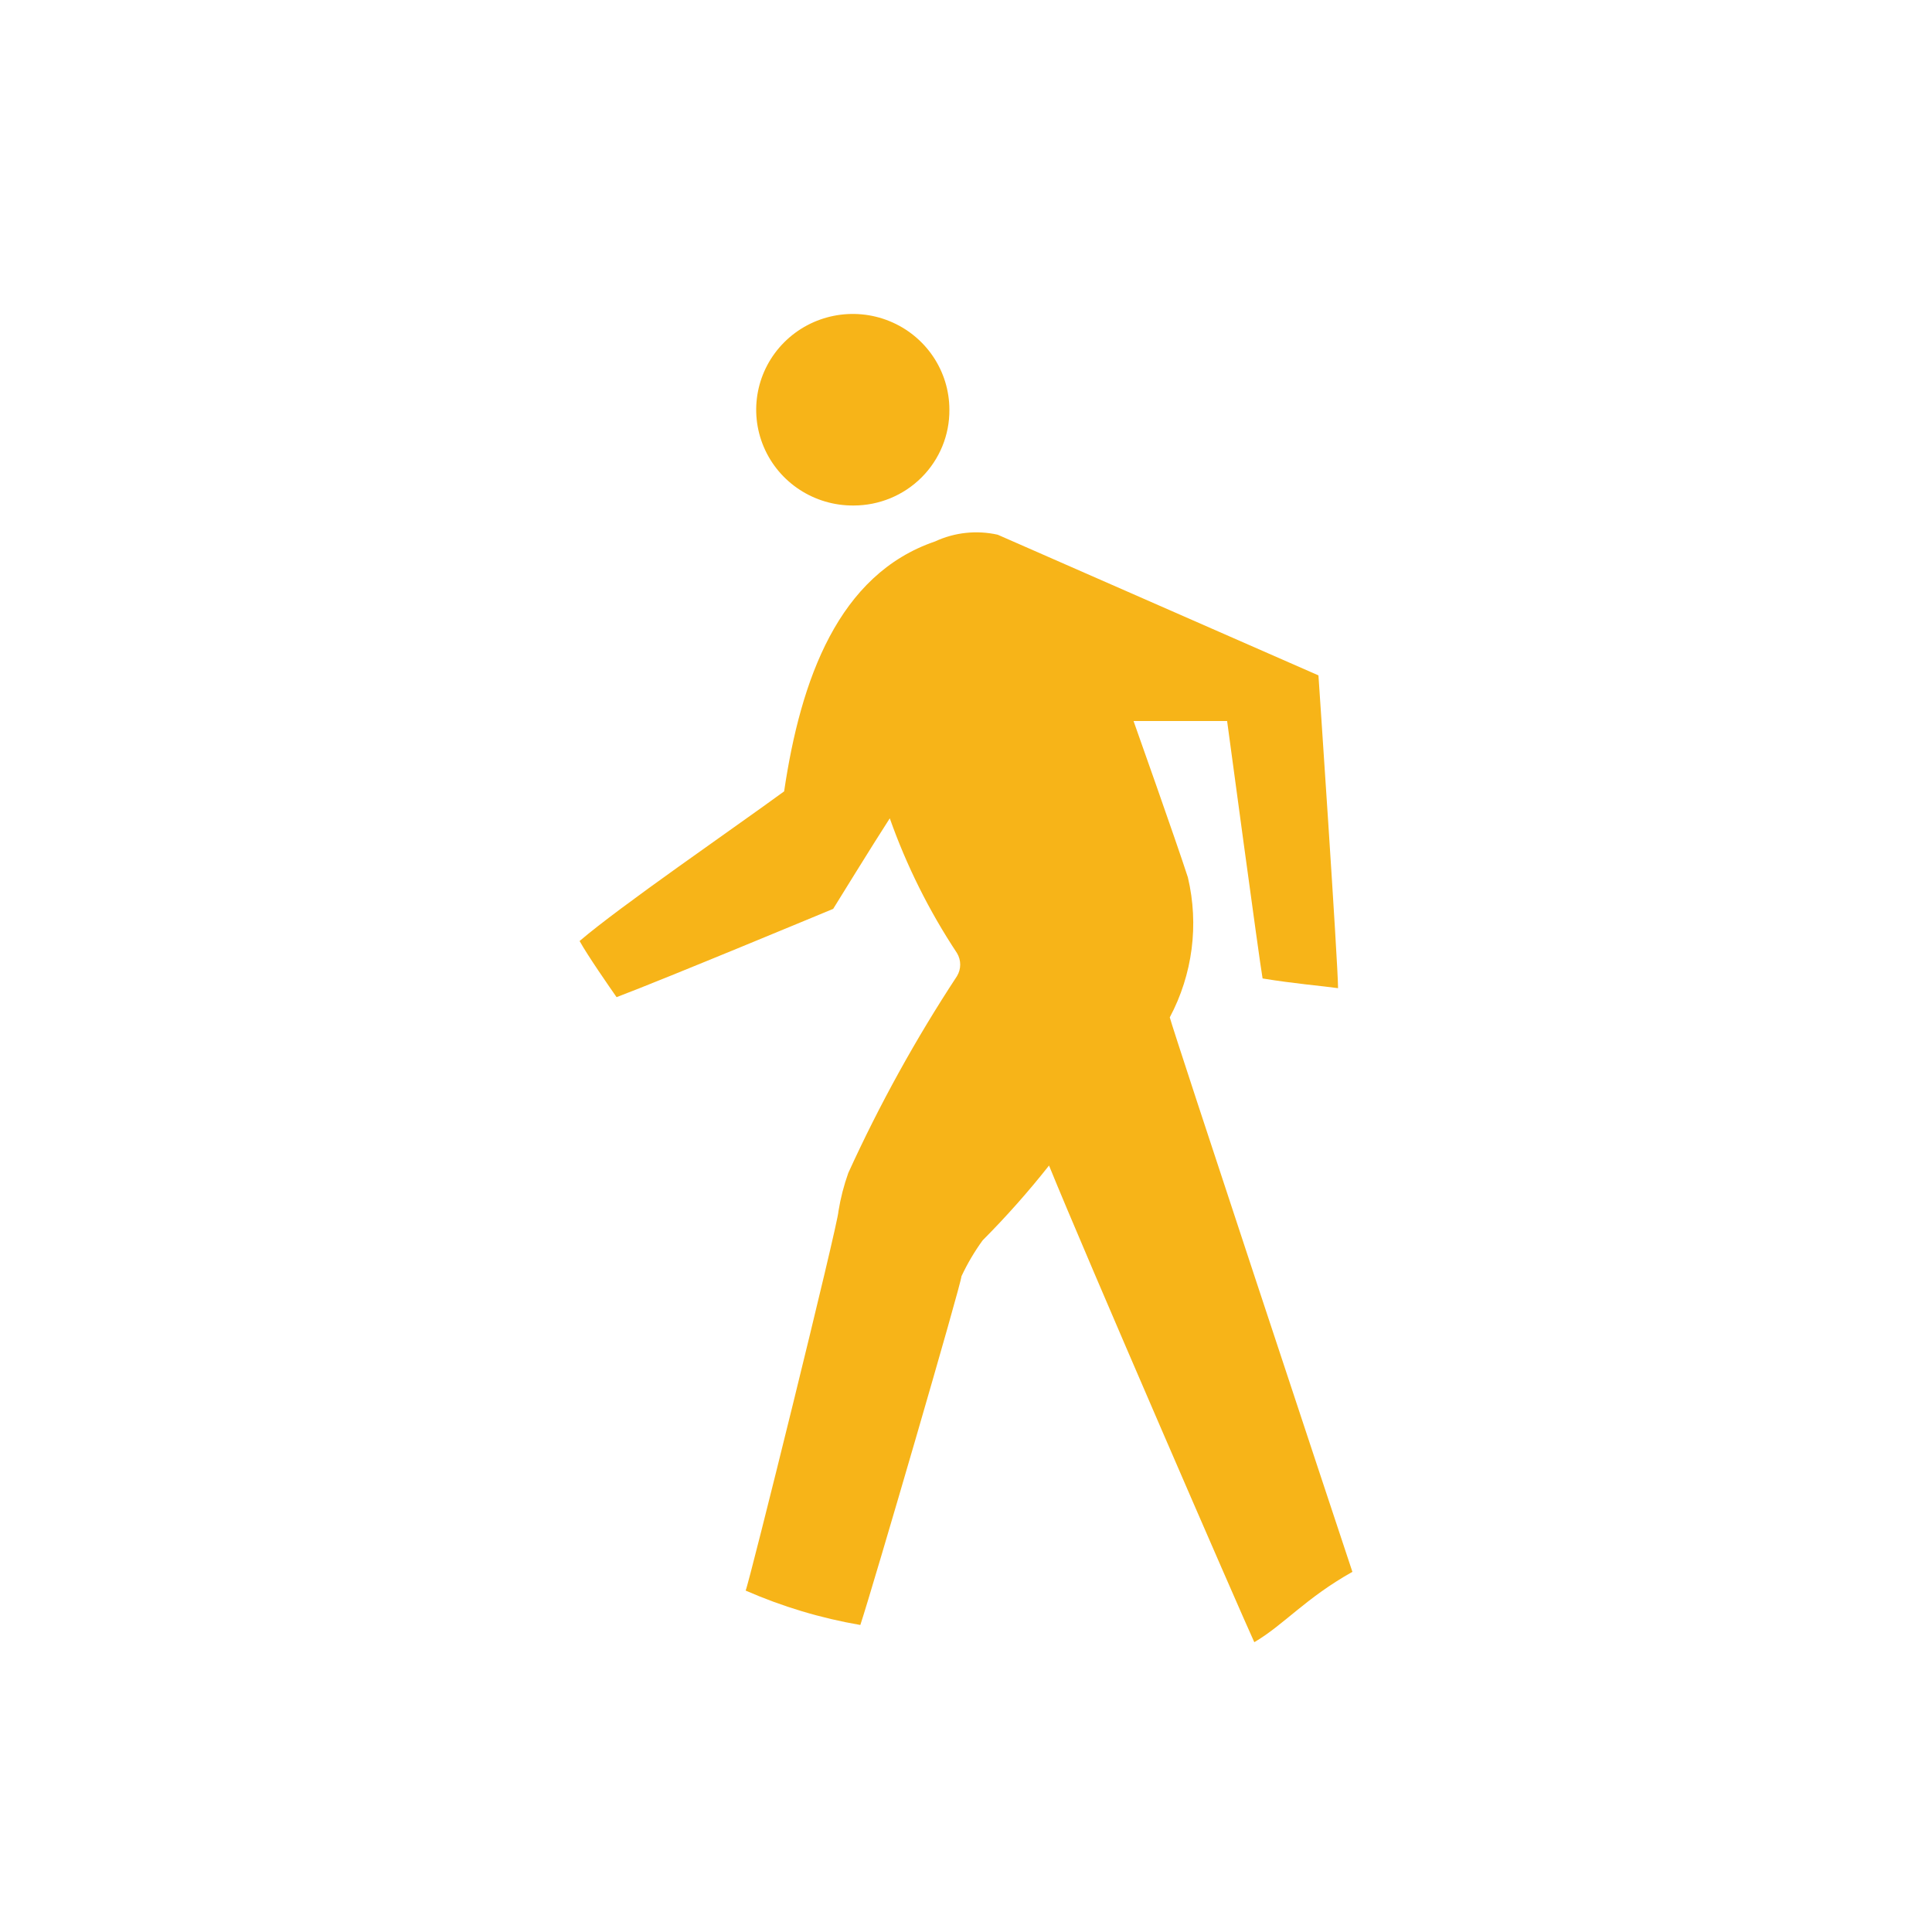 <svg width="80" height="80" viewBox="0 0 80 80" fill="none" xmlns="http://www.w3.org/2000/svg">
<path fill-rule="evenodd" clip-rule="evenodd" d="M38.719 22.42C34.719 23.783 33.156 28.121 32.469 32.769C30.438 34.256 25.656 37.541 24 38.966C24.344 39.586 25.25 40.887 25.531 41.29C27.5 40.547 34.5 37.634 34.5 37.634C34.5 37.634 36.219 34.845 36.844 33.885C37.539 35.849 38.473 37.721 39.625 39.462C39.805 39.757 39.805 40.127 39.625 40.422C37.917 43.021 36.413 45.745 35.125 48.572C34.942 49.085 34.806 49.614 34.719 50.152C34.719 50.617 31 65.645 30.875 65.862C32.394 66.527 33.989 67.006 35.625 67.287C36.156 65.676 39.812 53.127 39.812 52.848C40.056 52.326 40.349 51.828 40.688 51.361C41.664 50.381 42.582 49.346 43.438 48.262C44.906 51.887 51.406 66.853 51.938 68C53.156 67.287 54.062 66.172 56 65.087C55.156 62.547 48.594 42.746 48.438 42.127C49.384 40.348 49.651 38.29 49.188 36.332C48.719 34.876 46.938 29.856 46.938 29.856H50.812C50.812 29.856 52.156 39.834 52.281 40.516C53.594 40.732 54.75 40.825 55.406 40.918C55.406 39.927 54.594 27.966 54.594 27.966L41.312 22.141C40.441 21.946 39.528 22.044 38.719 22.42ZM39.312 16.966C39.312 15.359 38.334 13.911 36.836 13.299C35.337 12.687 33.614 13.032 32.473 14.173C31.331 15.314 30.997 17.025 31.626 18.506C32.255 19.987 33.723 20.945 35.344 20.932C36.402 20.932 37.416 20.514 38.161 19.769C38.906 19.024 39.321 18.015 39.312 16.966Z" fill="#F7B418"/>
</svg>

